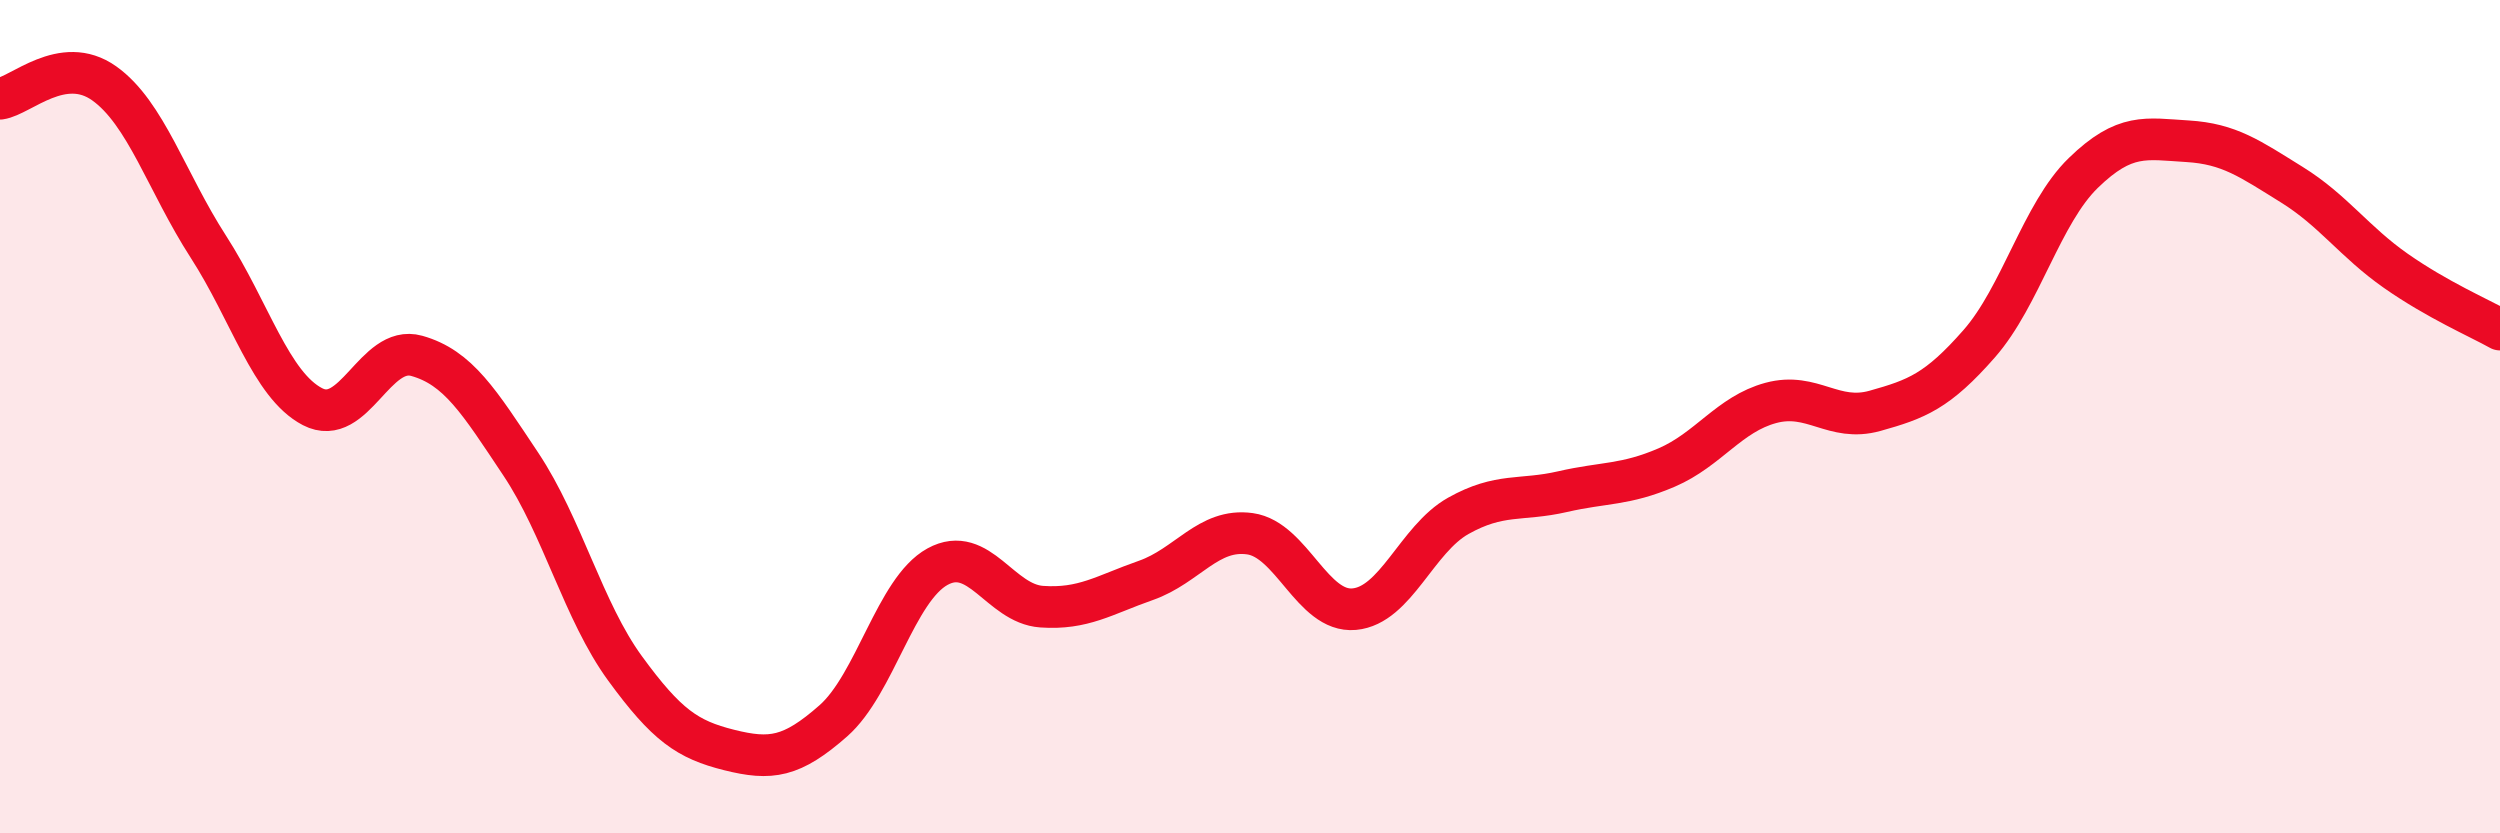 
    <svg width="60" height="20" viewBox="0 0 60 20" xmlns="http://www.w3.org/2000/svg">
      <path
        d="M 0,2.37 C 0.5,2.3 1.5,1.29 2.5,2 C 3.5,2.71 4,4.37 5,5.92 C 6,7.47 6.5,9.24 7.5,9.76 C 8.5,10.28 9,8.26 10,8.54 C 11,8.82 11.5,9.64 12.5,11.14 C 13.5,12.64 14,14.67 15,16.04 C 16,17.41 16.5,17.75 17.5,18 C 18.5,18.25 19,18.18 20,17.3 C 21,16.42 21.5,14.15 22.5,13.6 C 23.5,13.05 24,14.49 25,14.56 C 26,14.63 26.5,14.28 27.5,13.93 C 28.5,13.58 29,12.67 30,12.81 C 31,12.95 31.5,14.71 32.5,14.62 C 33.5,14.53 34,12.94 35,12.38 C 36,11.82 36.5,12.03 37.5,11.8 C 38.5,11.57 39,11.65 40,11.22 C 41,10.79 41.5,9.94 42.5,9.67 C 43.5,9.4 44,10.14 45,9.86 C 46,9.58 46.5,9.39 47.5,8.25 C 48.5,7.11 49,5.12 50,4.15 C 51,3.18 51.5,3.33 52.5,3.39 C 53.5,3.45 54,3.81 55,4.43 C 56,5.05 56.5,5.8 57.5,6.5 C 58.5,7.2 59.5,7.63 60,7.91L60 20L0 20Z"
        fill="#EB0A25"
        opacity="0.1"
        stroke-linecap="round"
        stroke-linejoin="round"
      />
      <path
        d="M 0,2.37 C 0.5,2.3 1.5,1.29 2.5,2 C 3.5,2.71 4,4.37 5,5.92 C 6,7.47 6.5,9.24 7.5,9.76 C 8.5,10.28 9,8.26 10,8.54 C 11,8.82 11.5,9.64 12.5,11.14 C 13.5,12.64 14,14.67 15,16.04 C 16,17.41 16.5,17.75 17.5,18 C 18.5,18.25 19,18.18 20,17.3 C 21,16.42 21.5,14.15 22.5,13.6 C 23.5,13.05 24,14.49 25,14.56 C 26,14.63 26.5,14.28 27.5,13.93 C 28.5,13.58 29,12.67 30,12.81 C 31,12.95 31.5,14.71 32.5,14.62 C 33.5,14.53 34,12.94 35,12.38 C 36,11.82 36.5,12.03 37.5,11.8 C 38.5,11.57 39,11.65 40,11.22 C 41,10.79 41.5,9.94 42.5,9.67 C 43.5,9.4 44,10.14 45,9.86 C 46,9.58 46.5,9.39 47.5,8.25 C 48.5,7.11 49,5.12 50,4.15 C 51,3.18 51.5,3.33 52.5,3.39 C 53.5,3.45 54,3.81 55,4.43 C 56,5.05 56.5,5.8 57.5,6.5 C 58.5,7.2 59.5,7.63 60,7.91"
        stroke="#EB0A25"
        stroke-width="1"
        fill="none"
        stroke-linecap="round"
        stroke-linejoin="round"
      />
    </svg>
  